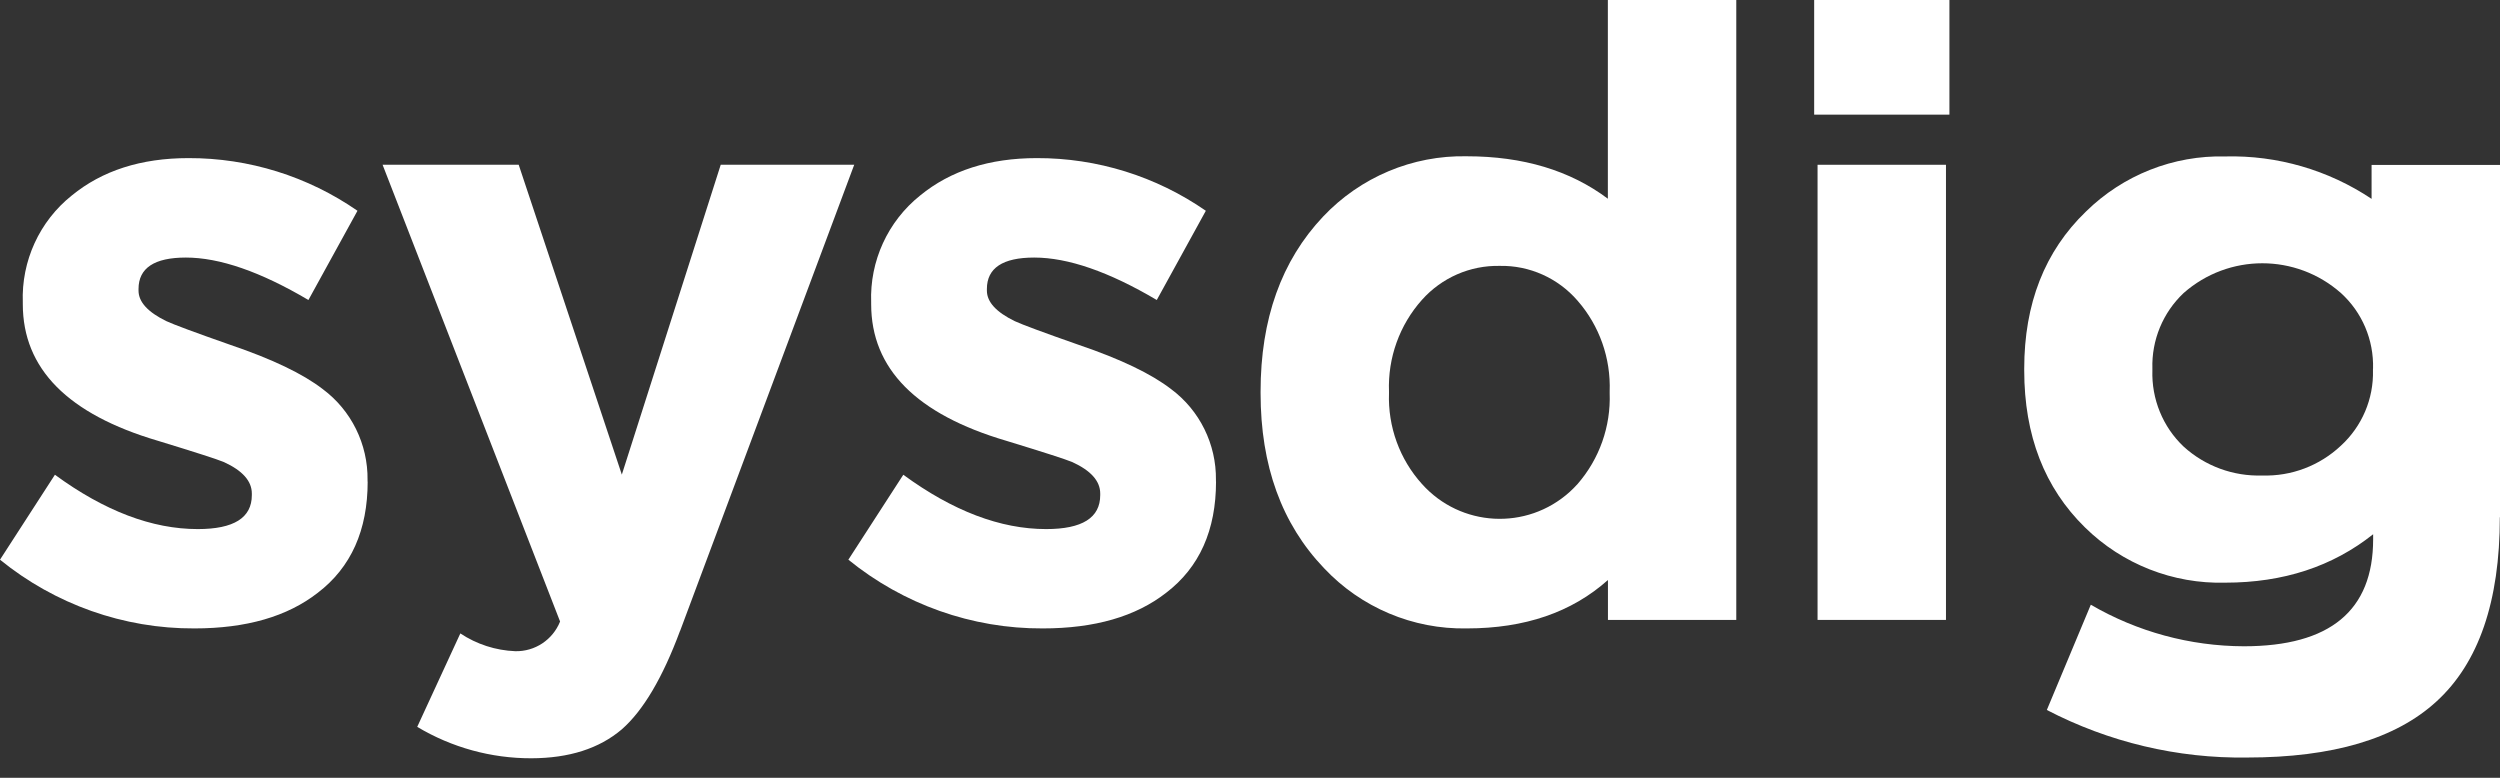 <svg width="90" height="28" viewBox="0 0 90 28" fill="none" xmlns="http://www.w3.org/2000/svg">
    <rect x="0" y="0" width="90" height="28" fill="#333333" stroke="none"/>
    <path d="M13.236 17.335C13.236 19.087 12.639 20.424 11.442 21.339C10.347 22.195 8.864 22.623 6.999 22.623C4.452 22.636 1.981 21.758 0 20.149L1.977 17.091C3.762 18.397 5.475 19.047 7.12 19.047C8.42 19.047 9.066 18.64 9.066 17.825V17.766C9.066 17.319 8.73 16.941 8.062 16.635C7.816 16.532 7.027 16.279 5.69 15.87C2.444 14.914 0.821 13.274 0.821 10.949V10.89C0.765 9.397 1.421 7.966 2.584 7.038C3.678 6.142 5.077 5.692 6.784 5.692C8.957 5.686 11.081 6.348 12.869 7.588L11.103 10.8C9.377 9.781 7.907 9.272 6.691 9.272C5.556 9.272 4.987 9.65 4.987 10.403V10.462C4.987 10.871 5.323 11.237 5.991 11.562C6.252 11.684 7.027 11.971 8.301 12.418C9.8 12.927 10.907 13.458 11.619 14.008C12.648 14.773 13.248 15.991 13.232 17.278V17.338L13.236 17.335Z" fill="white"/>
    <path d="M24.481 22.712C23.853 24.402 23.154 25.583 22.383 26.258C21.571 26.948 20.486 27.295 19.127 27.298C17.682 27.301 16.264 26.911 15.02 26.167L16.572 22.803C17.159 23.193 17.843 23.415 18.549 23.443C19.258 23.459 19.898 23.034 20.163 22.375L13.773 5.931H18.673L22.386 17.086L25.946 5.931H30.752L24.484 22.712H24.481Z" fill="white"/>
    <path d="M43.777 17.335C43.777 19.087 43.18 20.424 41.983 21.339C40.889 22.195 39.406 22.623 37.54 22.623C34.994 22.636 32.522 21.758 30.541 20.149L32.519 17.091C34.303 18.397 36.017 19.047 37.661 19.047C38.961 19.047 39.608 18.64 39.608 17.825V17.766C39.608 17.319 39.272 16.941 38.603 16.635C38.358 16.532 37.568 16.279 36.231 15.87C32.985 14.914 31.362 13.274 31.362 10.949V10.89C31.306 9.397 31.962 7.969 33.125 7.038C34.219 6.142 35.619 5.692 37.325 5.692C39.499 5.686 41.622 6.348 43.41 7.588L41.644 10.8C39.919 9.781 38.448 9.272 37.232 9.272C36.097 9.272 35.528 9.65 35.528 10.403V10.462C35.528 10.871 35.864 11.237 36.533 11.562C36.794 11.684 37.568 11.971 38.843 12.418C40.341 12.927 41.448 13.458 42.16 14.008C43.189 14.773 43.789 15.991 43.774 17.278V17.338L43.777 17.335Z" fill="white"/>
    <path d="M57.948 14.095C57.992 12.895 57.581 11.727 56.792 10.824C56.089 10.012 55.063 9.55 53.99 9.572C52.924 9.55 51.904 9.996 51.192 10.793C50.384 11.696 49.958 12.883 50.004 14.095V14.154C49.961 15.36 50.387 16.535 51.192 17.425C52.582 18.977 54.96 19.105 56.509 17.709C56.608 17.619 56.701 17.525 56.792 17.425C57.578 16.522 57.992 15.354 57.948 14.154V14.095ZM57.886 22.317V20.88C56.586 22.042 54.895 22.623 52.806 22.623C50.866 22.66 48.997 21.873 47.663 20.452C46.143 18.862 45.381 16.766 45.381 14.154V14.095C45.381 11.486 46.13 9.387 47.632 7.797C48.975 6.376 50.853 5.585 52.803 5.626C54.83 5.626 56.524 6.135 57.883 7.154V0H62.506V22.317H57.883H57.886Z" fill="white"/>
    <path d="M65.432 5.932H70.055V22.317H65.432V5.932ZM65.31 0H70.179V4.127H65.31V0Z" fill="white"/>
    <path d="M85.43 13.27C85.458 12.236 85.038 11.242 84.273 10.549C82.653 9.121 80.234 9.121 78.611 10.549C77.865 11.252 77.455 12.242 77.486 13.27V13.329C77.452 14.366 77.862 15.369 78.611 16.078C79.385 16.781 80.399 17.152 81.441 17.118C82.488 17.152 83.505 16.765 84.27 16.047C85.032 15.35 85.454 14.36 85.427 13.326V13.266L85.43 13.27ZM89.994 18.618C89.994 21.654 89.232 23.866 87.712 25.253C86.25 26.596 83.978 27.271 80.897 27.271C78.391 27.308 75.913 26.718 73.686 25.559L75.269 21.77C76.942 22.744 78.841 23.26 80.778 23.266C83.881 23.266 85.433 21.982 85.433 19.414V19.233C83.971 20.395 82.199 20.976 80.11 20.976C78.229 21.026 76.407 20.311 75.061 18.989C73.603 17.562 72.872 15.678 72.872 13.332V13.273C72.872 10.93 73.612 9.046 75.092 7.618C76.429 6.303 78.241 5.585 80.113 5.632C81.982 5.585 83.819 6.119 85.377 7.159V5.938H90V18.624L89.994 18.618Z" fill="white"/>
</svg>